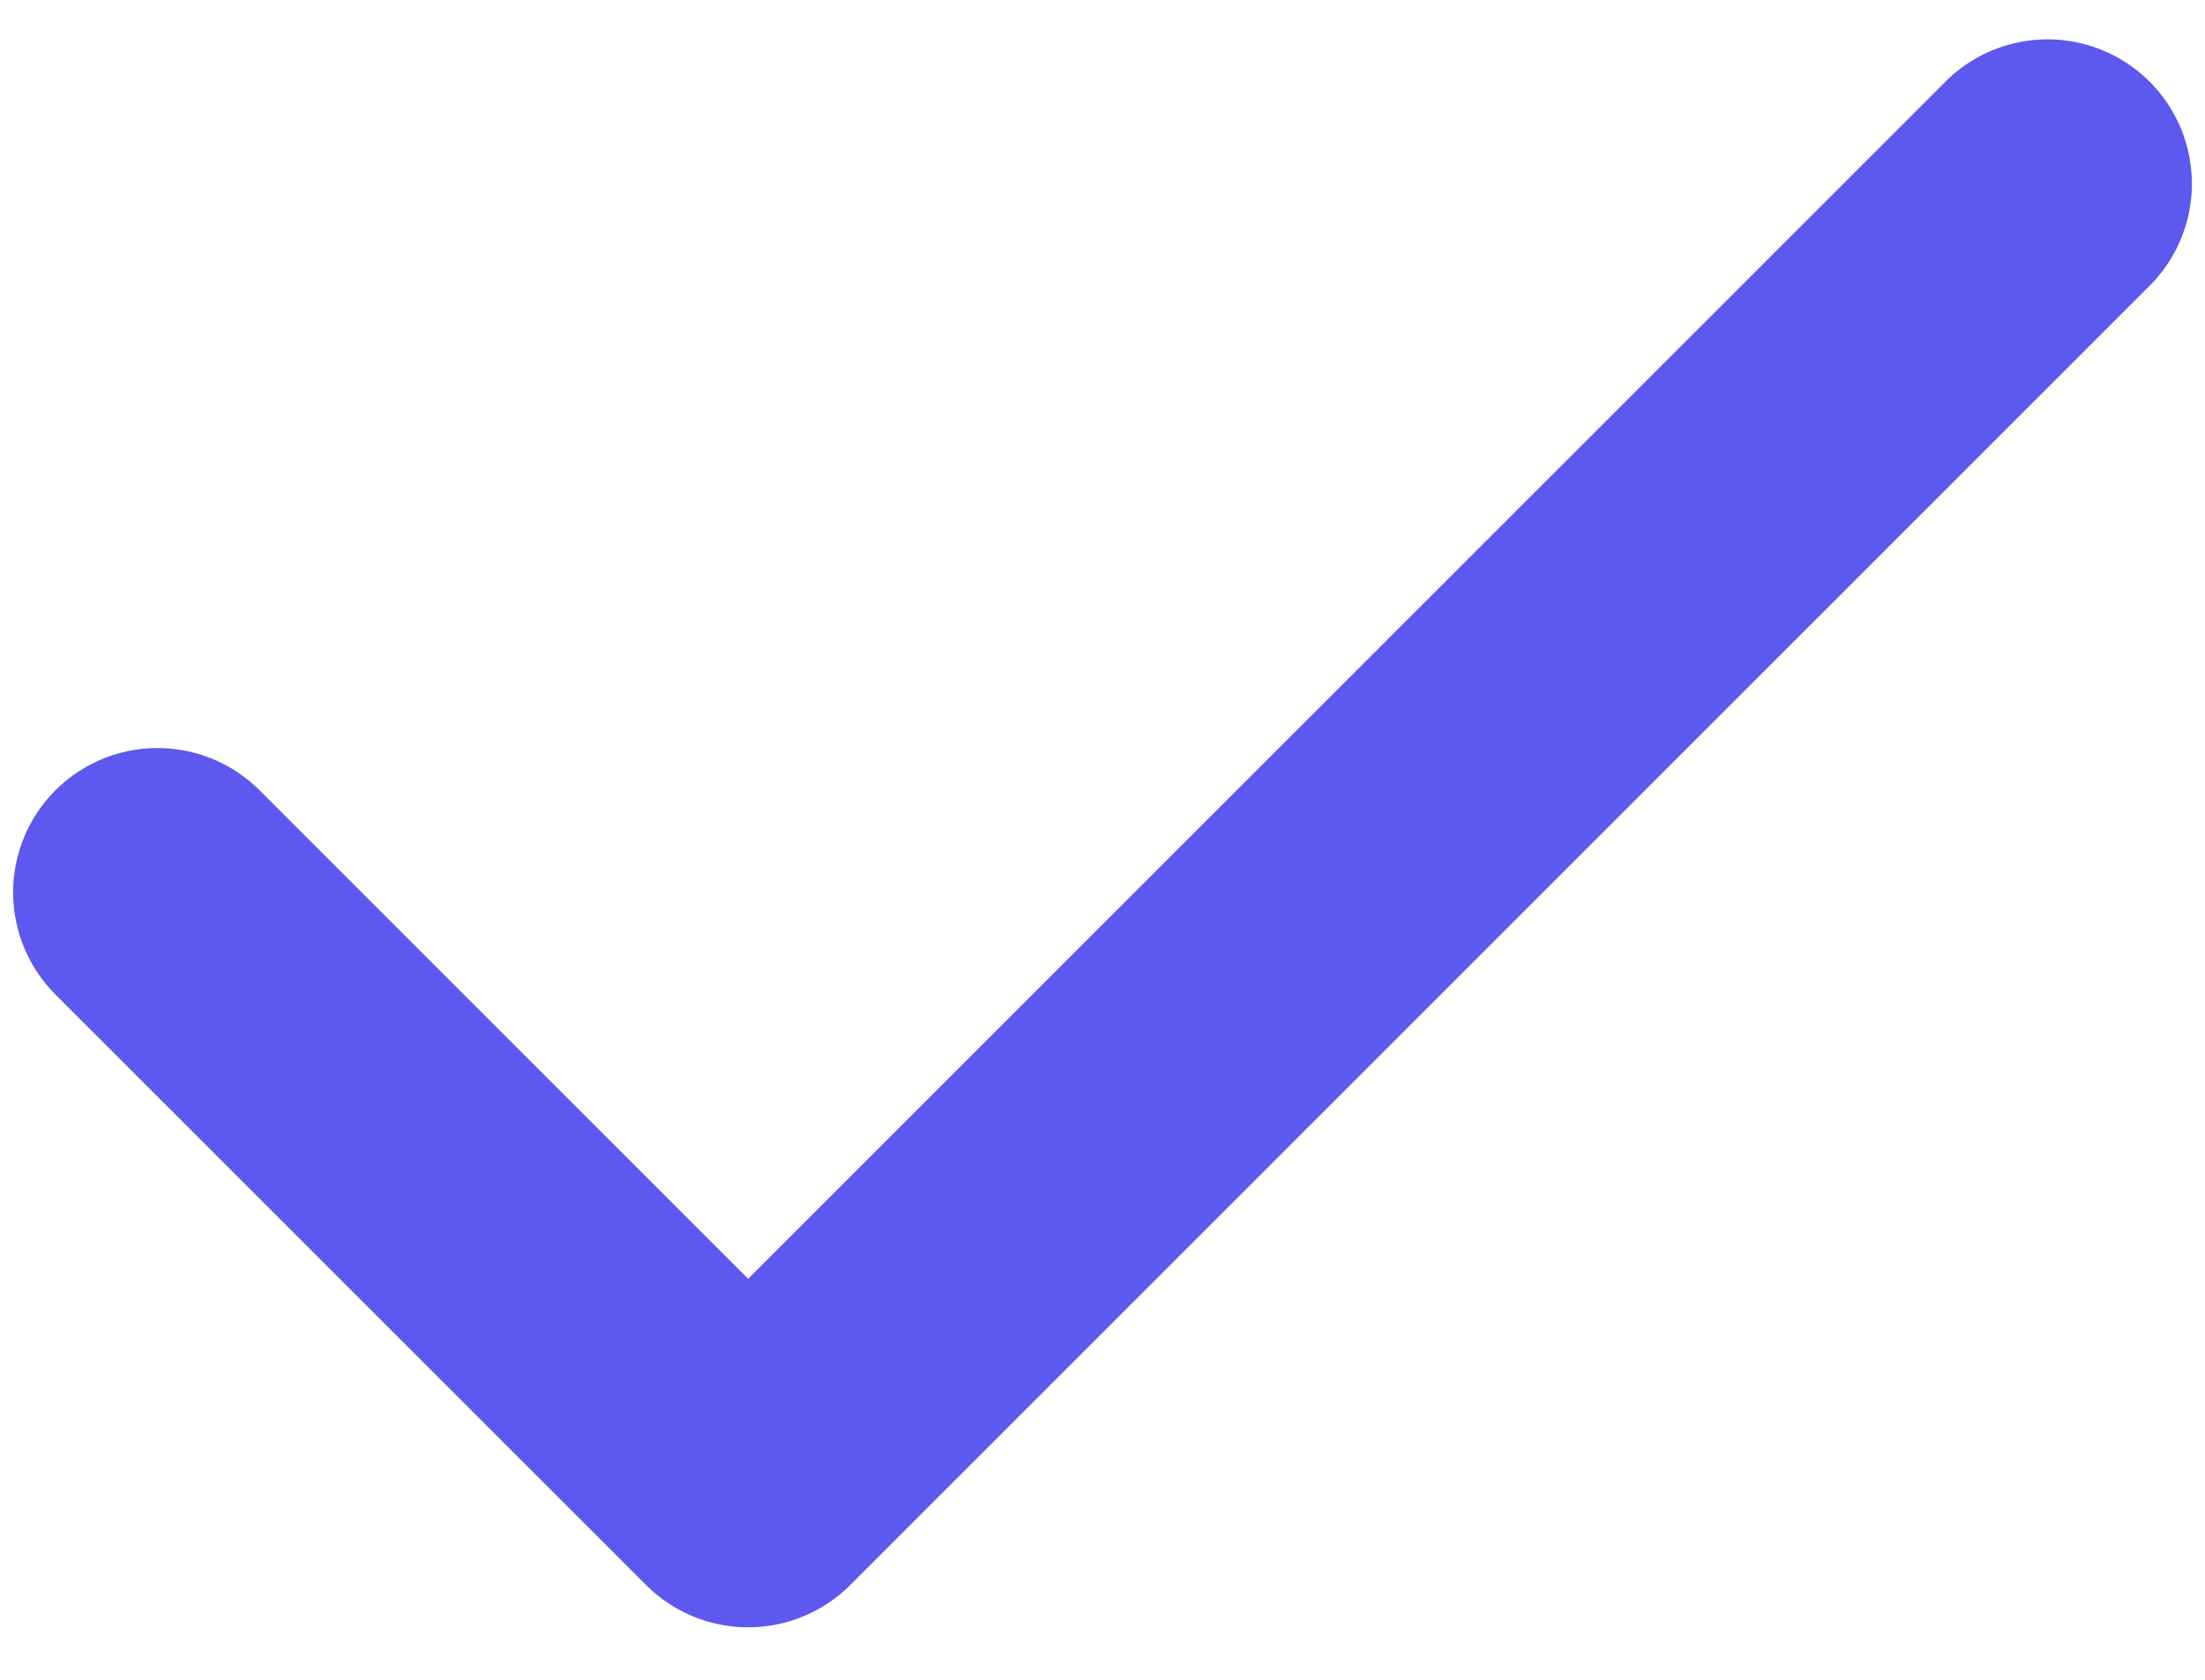<svg width="21" height="16" viewBox="0 0 21 16" fill="none" xmlns="http://www.w3.org/2000/svg">
<path d="M19.5 1.75L7.125 14.125L1.5 8.5" stroke="#5D58EE" stroke-width="2.75" stroke-linecap="round" stroke-linejoin="round"/>
</svg>
